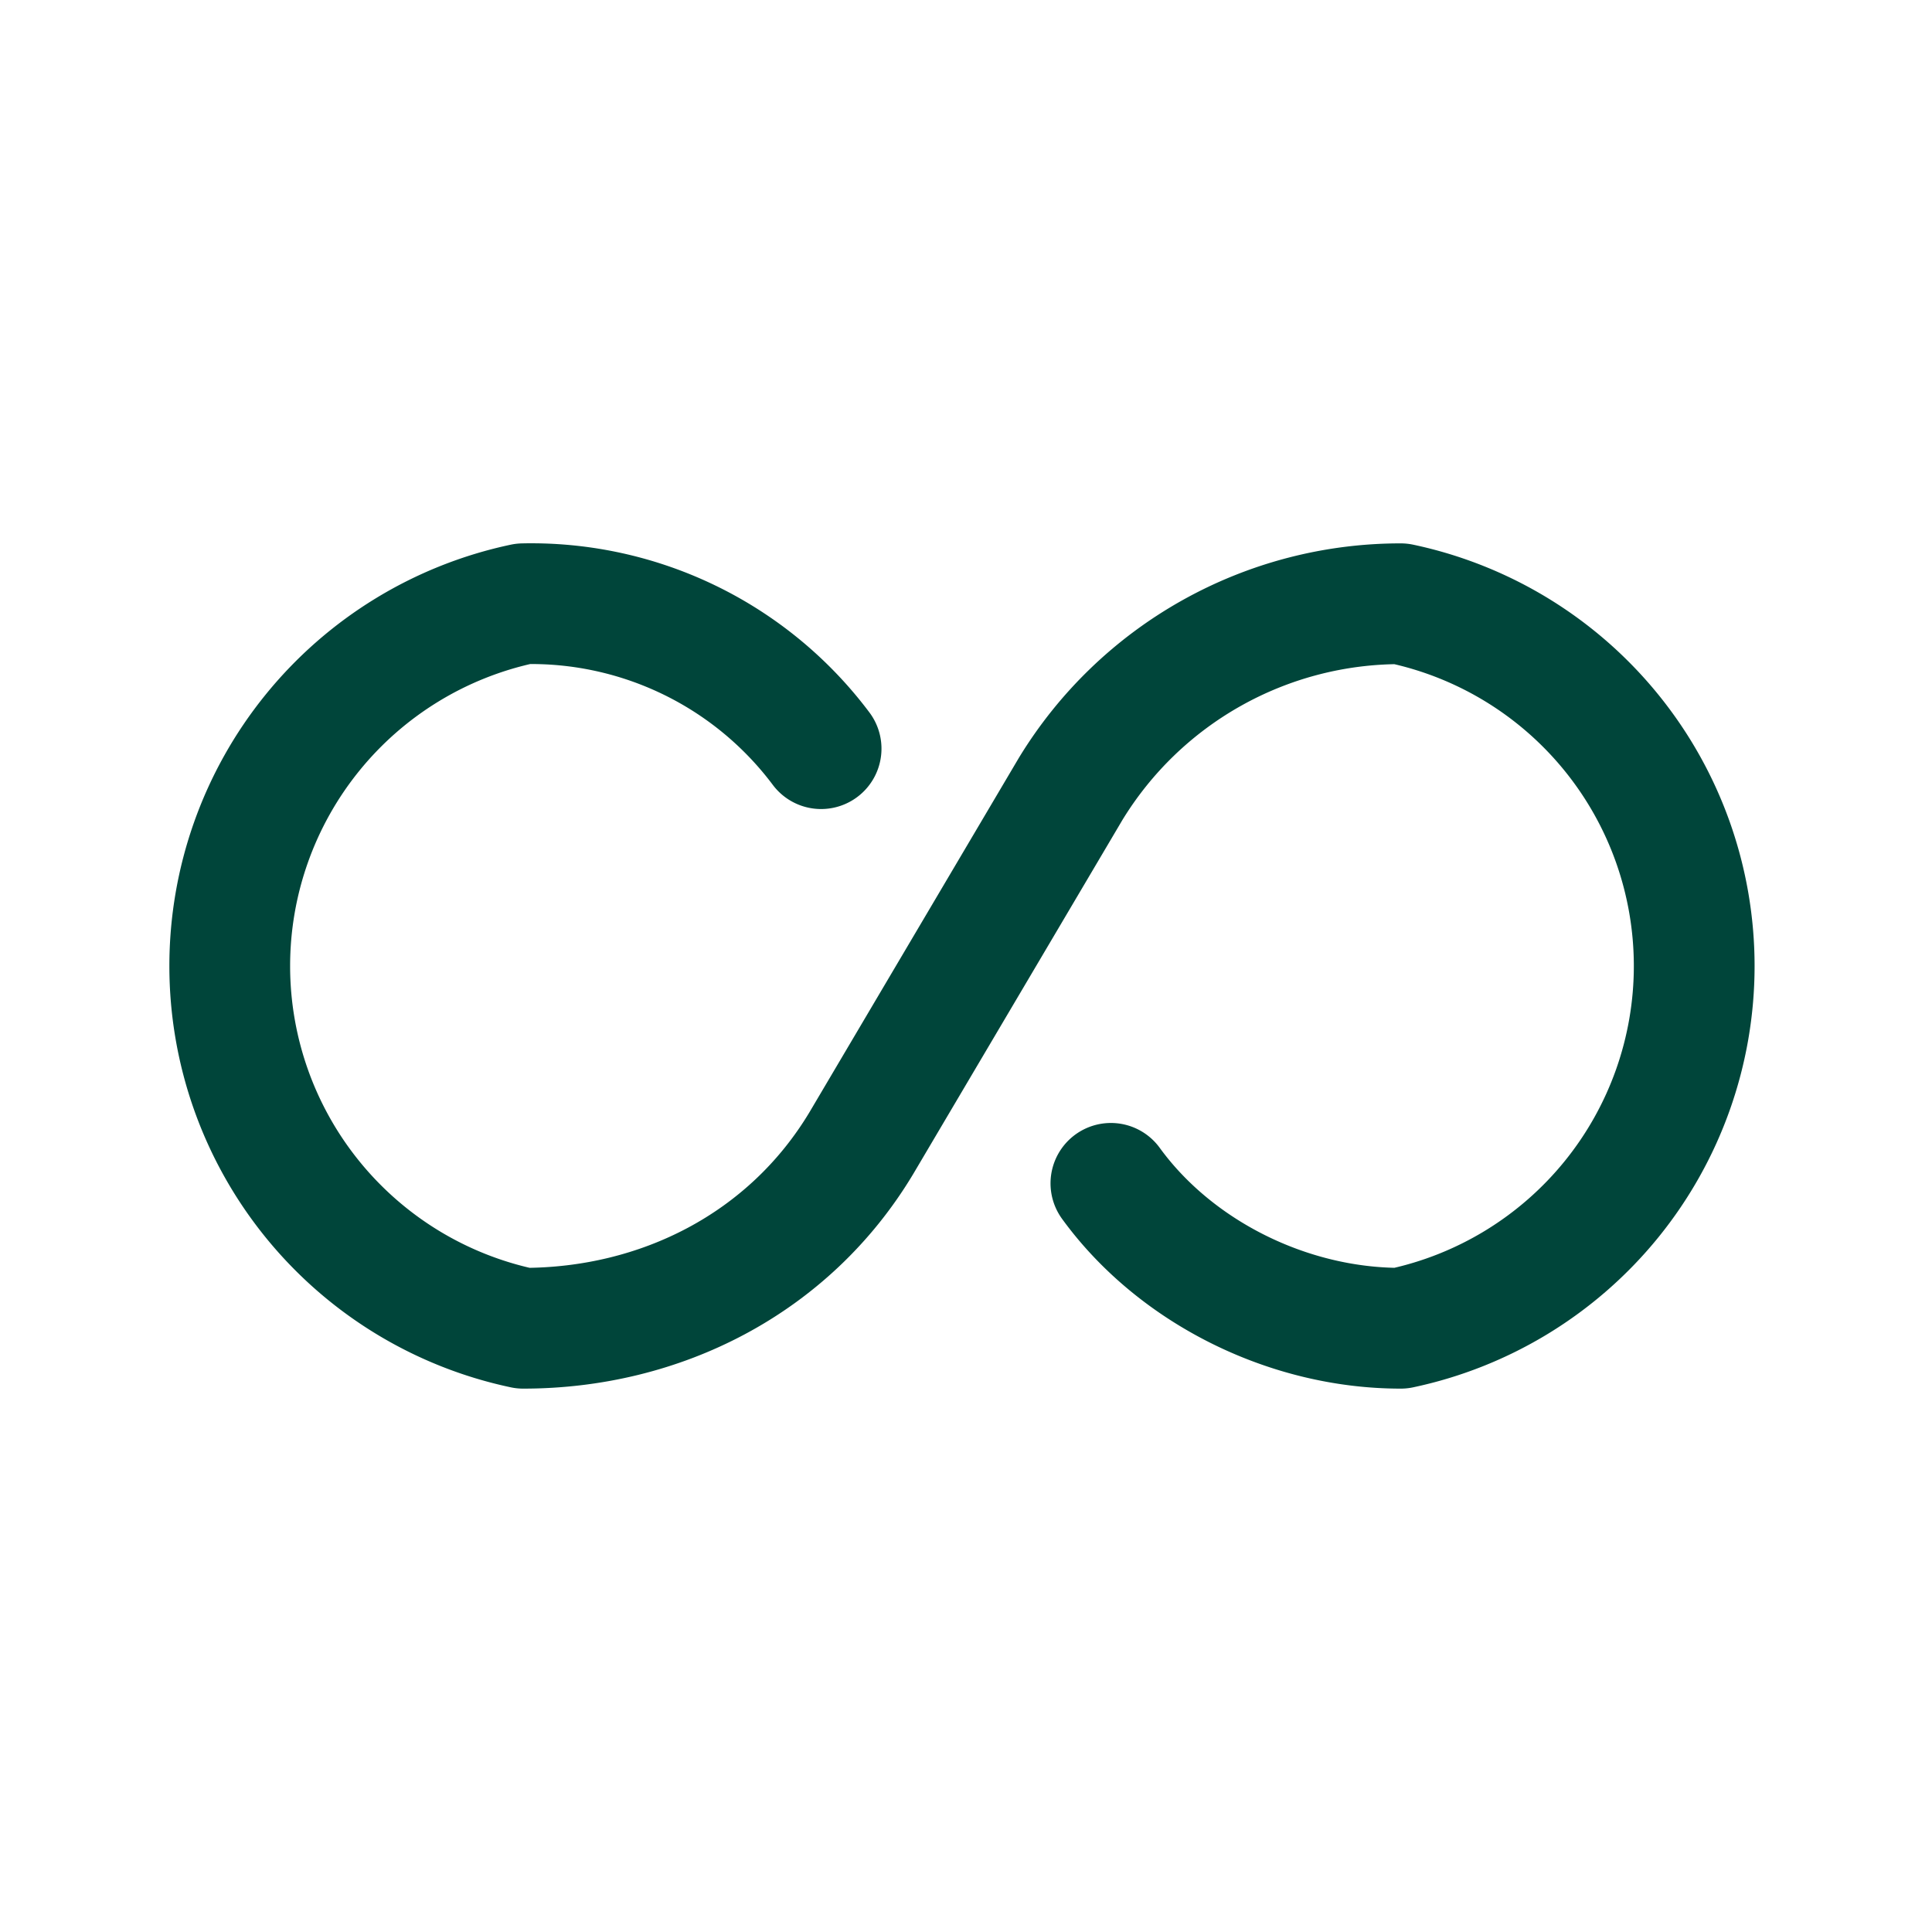 <svg width="24" height="24" fill="none" xmlns="http://www.w3.org/2000/svg"><path d="M10.2 9.3a4.5 4.5 0 0 0-3.7-1.8 4.6 4.6 0 0 0 0 9c1.7 0 3.3-.8 4.2-2.3L12 12l1.3-2.2a4.8 4.8 0 0 1 4.1-2.3 4.6 4.6 0 0 1 0 9c-1.4 0-2.8-.7-3.6-1.8" stroke="#00453A" stroke-width="1.5" stroke-linecap="round" stroke-linejoin="round"/></svg>